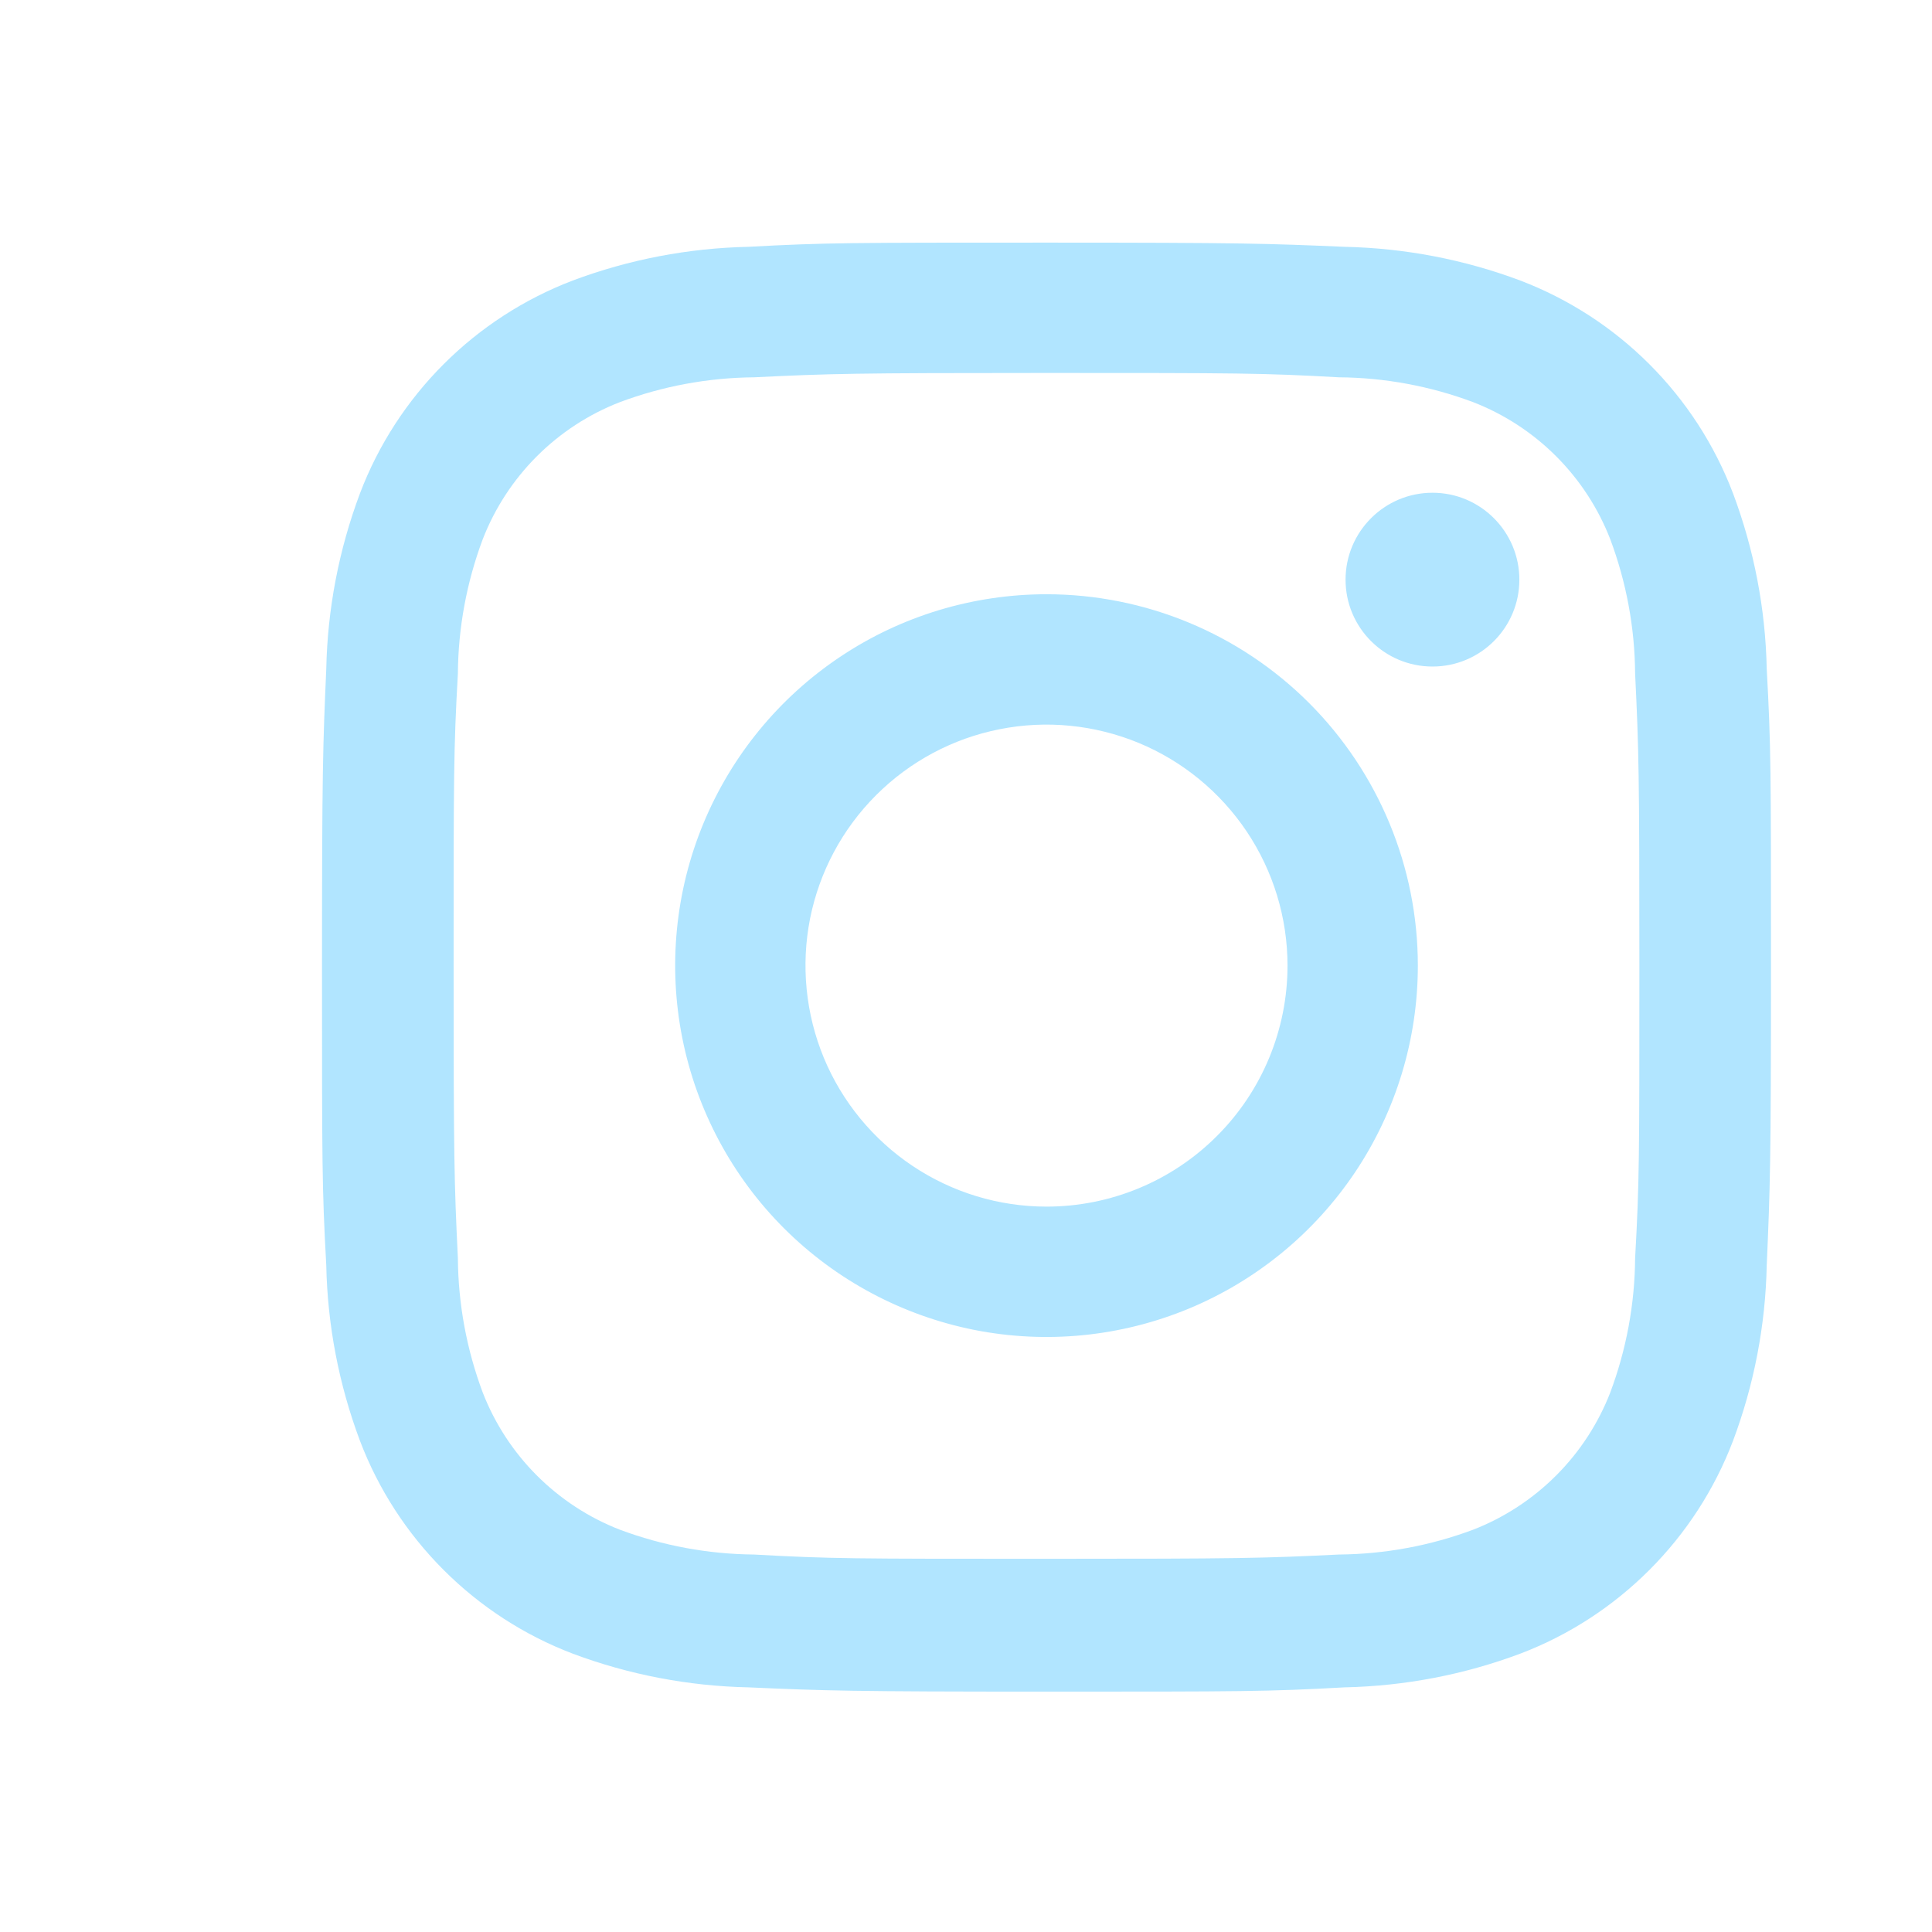 <svg xmlns="http://www.w3.org/2000/svg" width="24" height="24" viewBox="0 0 24 24" fill="none">
  <path
    d="M13 3.014C15.438 3.014 15.745 3.025 16.703 3.066C17.449 3.082 18.187 3.223 18.886 3.485C19.488 3.715 20.034 4.069 20.489 4.524C20.945 4.98 21.299 5.526 21.528 6.128C21.79 6.826 21.932 7.565 21.947 8.311C22 9.269 22 9.575 22 12.014C22 14.452 21.989 14.758 21.947 15.717C21.932 16.463 21.79 17.201 21.528 17.899C21.299 18.501 20.945 19.047 20.489 19.503C20.034 19.958 19.488 20.313 18.886 20.542C18.187 20.804 17.449 20.945 16.703 20.961C15.745 21.014 15.438 21.014 13 21.014C10.562 21.014 10.255 21.003 9.297 20.961C8.551 20.945 7.813 20.804 7.114 20.542C6.512 20.313 5.966 19.958 5.511 19.503C5.055 19.047 4.701 18.501 4.472 17.899C4.21 17.201 4.068 16.463 4.053 15.717C4 14.758 4 14.452 4 12.014C4 9.575 4.011 9.269 4.053 8.311C4.068 7.565 4.21 6.826 4.472 6.128C4.701 5.526 5.055 4.98 5.511 4.524C5.966 4.069 6.512 3.715 7.114 3.485C7.813 3.223 8.551 3.082 9.297 3.066C10.255 3.014 10.562 3.014 13 3.014ZM13 4.633C10.603 4.633 10.316 4.641 9.368 4.687C8.798 4.692 8.233 4.796 7.699 4.996C7.313 5.146 6.962 5.375 6.669 5.668C6.376 5.961 6.147 6.312 5.997 6.698C5.797 7.232 5.692 7.797 5.688 8.367C5.635 9.315 5.635 9.602 5.635 11.999C5.635 14.396 5.642 14.683 5.688 15.63C5.692 16.2 5.797 16.765 5.997 17.299C6.147 17.685 6.376 18.036 6.669 18.329C6.962 18.622 7.313 18.852 7.699 19.002C8.233 19.202 8.798 19.306 9.368 19.311C10.316 19.364 10.599 19.364 13 19.364C15.401 19.364 15.684 19.357 16.632 19.311C17.202 19.306 17.767 19.202 18.301 19.002C18.687 18.852 19.038 18.622 19.331 18.329C19.624 18.036 19.853 17.685 20.003 17.299C20.203 16.765 20.308 16.2 20.312 15.63C20.365 14.683 20.365 14.396 20.365 11.999C20.365 9.602 20.358 9.315 20.312 8.367C20.308 7.797 20.203 7.232 20.003 6.698C19.853 6.312 19.624 5.961 19.331 5.668C19.038 5.375 18.687 5.146 18.301 4.996C17.767 4.796 17.202 4.691 16.632 4.687C15.684 4.634 15.397 4.633 13 4.633ZM13 7.382C14.223 7.382 15.397 7.868 16.262 8.733C17.127 9.599 17.613 10.772 17.613 11.995C17.613 12.907 17.343 13.799 16.836 14.558C16.329 15.316 15.608 15.908 14.766 16.257C13.923 16.606 12.995 16.698 12.1 16.52C11.205 16.341 10.383 15.902 9.738 15.257C9.093 14.612 8.654 13.79 8.476 12.896C8.298 12.001 8.389 11.072 8.738 10.229C9.087 9.387 9.678 8.666 10.437 8.159C11.195 7.652 12.088 7.382 13 7.382ZM14.146 9.229C13.598 9.003 12.997 8.943 12.416 9.059C11.835 9.174 11.302 9.459 10.883 9.878C10.464 10.297 10.179 10.83 10.063 11.411C9.948 11.992 10.008 12.594 10.234 13.141C10.461 13.688 10.845 14.155 11.337 14.484C11.829 14.813 12.408 14.989 13 14.989C13.794 14.989 14.556 14.674 15.117 14.112C15.679 13.551 15.994 12.789 15.994 11.995C15.994 11.403 15.818 10.824 15.489 10.332C15.16 9.84 14.693 9.456 14.146 9.229ZM17.795 6.121C18.391 6.121 18.874 6.605 18.874 7.201C18.874 7.797 18.391 8.28 17.795 8.28C17.199 8.28 16.715 7.797 16.715 7.201C16.715 6.605 17.199 6.121 17.795 6.121Z"
    fill="#B1E5FF" />
</svg>